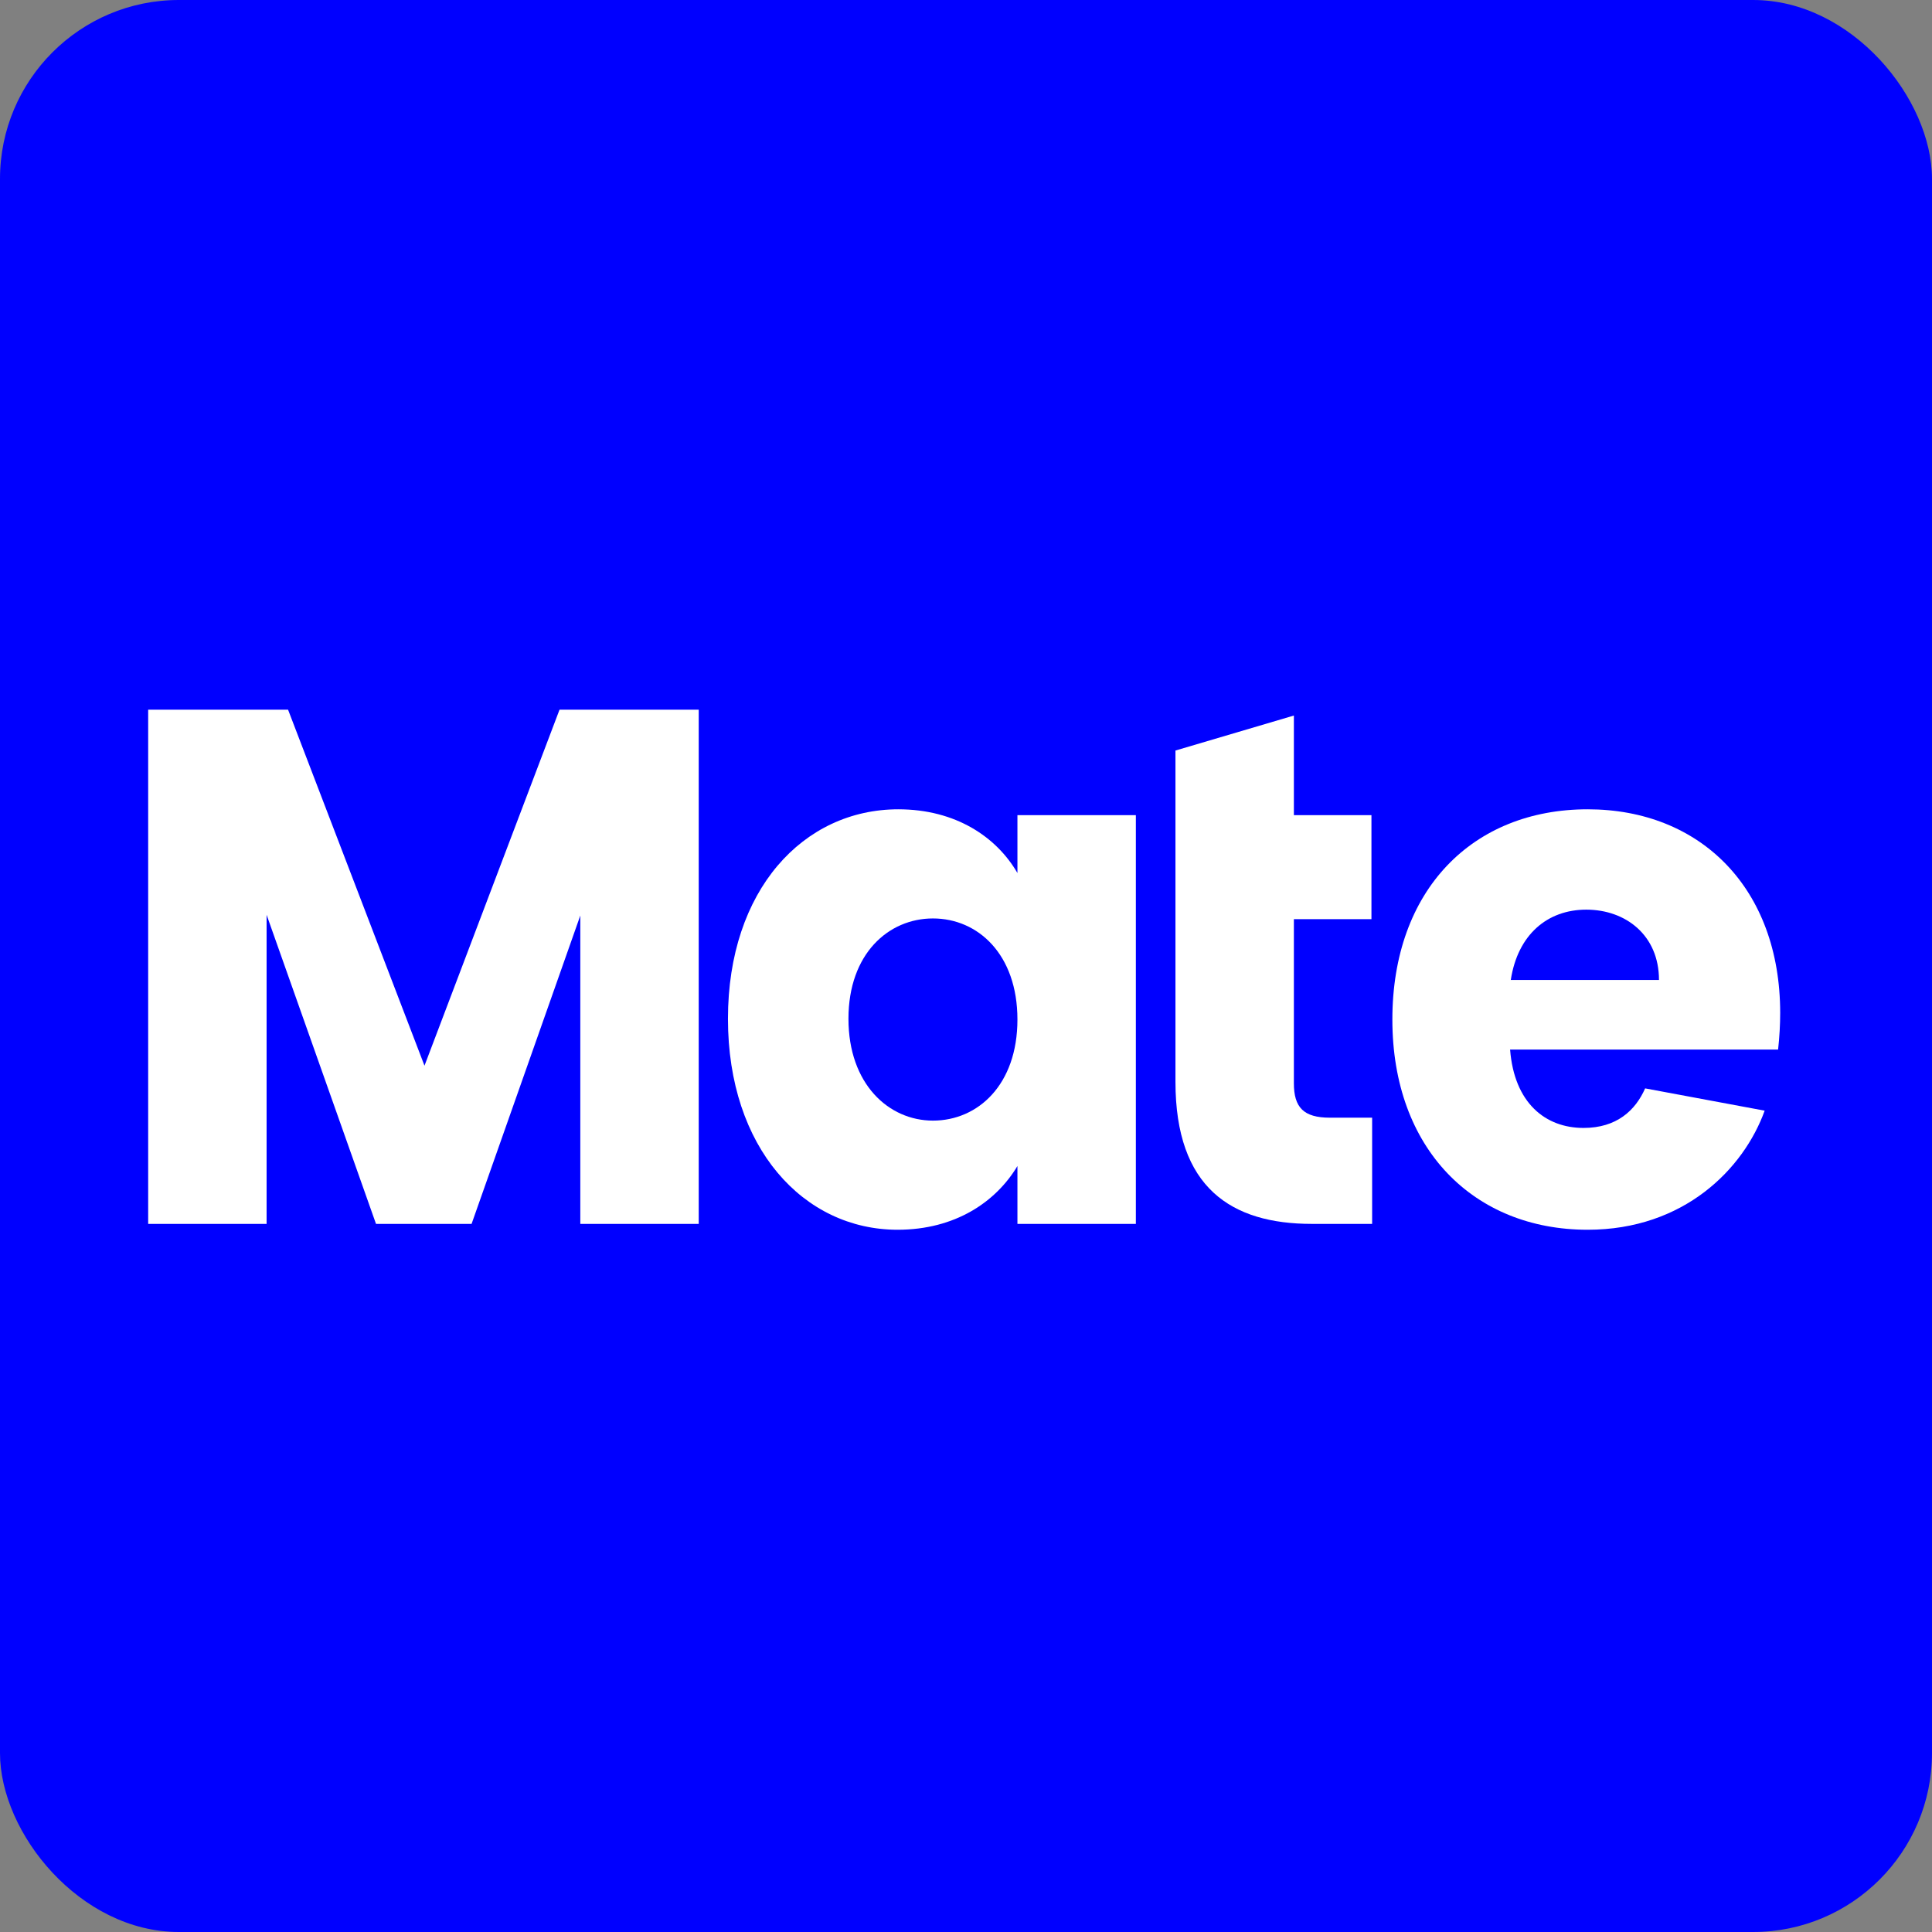 <svg width="270" height="270" viewBox="0 0 270 270" fill="none" xmlns="http://www.w3.org/2000/svg">
  <rect x="0" y="0" width="270" height="270" style="fill:#808080;stroke:none;opacity:1;fill-opacity:1"/>
  <style>
    rect { fill: #0000FF; }
    path { fill: #ffffff; }
    @media (prefers-color-scheme: dark) {
      rect { fill: #0000FF; }
      path { fill: #FFFFFF; }
    }
  </style>
  <rect width="270" height="270" rx="25"/>
  <path d="M20.707 171.042H37.257V127.842L52.548 171.042H65.904L81.099 127.945V171.042H97.648V99.18H78.195L59.323 148.93L40.257 99.18H20.707V171.042Z"/>
  <path d="M101.733 142.378C101.733 160.395 112.283 171.86 125.445 171.86C133.478 171.86 139.188 167.97 142.188 162.954V171.041H158.738V113.92H142.188V122.007C139.285 116.991 133.575 113.101 125.542 113.101C112.283 113.101 101.733 124.362 101.733 142.378ZM142.188 142.481C142.188 151.591 136.672 156.607 130.381 156.607C124.187 156.607 118.573 151.489 118.573 142.378C118.573 133.268 124.187 128.354 130.381 128.354C136.672 128.354 142.188 133.37 142.188 142.481Z"/>
  <path d="M164.272 151.182C164.272 166.025 172.112 171.041 183.338 171.041H191.758V156.198H185.855C182.177 156.198 180.822 154.765 180.822 151.386V128.456H191.662V113.92H180.822V99.998L164.272 104.889V113.92V128.456V151.182Z"/>
  <path d="M221.684 127.125C227.201 127.125 231.846 130.708 231.846 136.953H211.135C212.103 130.606 216.264 127.125 221.684 127.125ZM246.615 155.217L229.91 152.103C228.556 155.174 225.942 157.631 221.297 157.631C215.974 157.631 211.619 154.15 211.038 146.678H248.492C248.686 144.937 248.783 143.197 248.783 141.559C248.783 124.157 237.653 113.101 221.877 113.101C205.812 113.101 194.585 124.362 194.585 142.481C194.585 160.6 206.005 171.86 221.877 171.86C235.33 171.86 243.676 163.363 246.615 155.217Z"/>
</svg>
